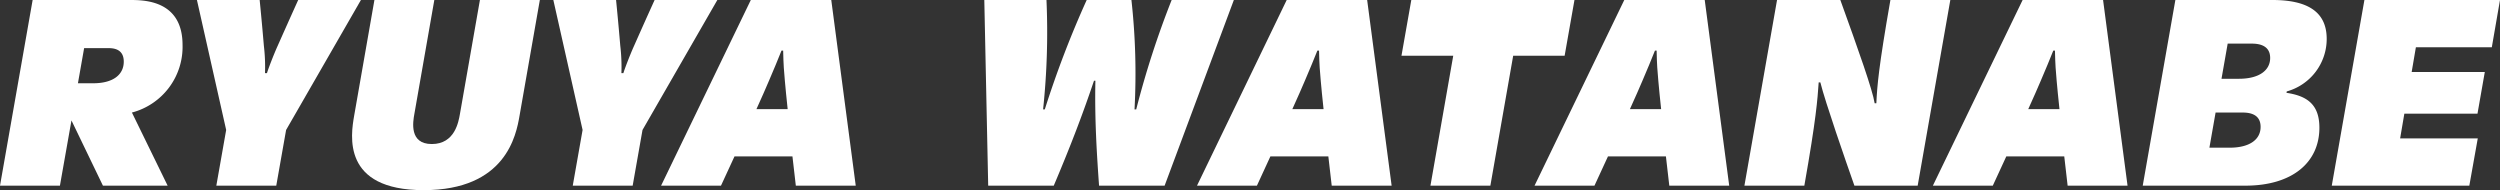 <svg xmlns="http://www.w3.org/2000/svg" xmlns:xlink="http://www.w3.org/1999/xlink" width="381.3" height="29.003" viewBox="0 0 381.3 29.003"><rect x="0" y="0" width="381.3" height="29.003" fill="#333333" stroke="none"/><defs><clipPath id="a"><rect width="381.3" height="29.003" fill="#fff"/></clipPath></defs><g transform="translate(0 0)" clip-path="url(#a)"><path d="M4.978,0h14.8c2.145,0,8.065,0,8.065,6.865a10.36,10.36,0,0,1-7.723,10.3l5.449,11.156H15.7l-4.8-9.954L9.139,28.318H0ZM14.2,12.7c3.089,0,4.677-1.33,4.677-3.3,0-2.06-1.759-2.06-2.446-2.06h-3.6L11.886,12.7Z" transform="translate(0 0)" fill="#fff"/><path d="M40.96,19.822,36.5,0h9.568c.386,3.9.514,5.536.643,6.994a27.33,27.33,0,0,1,.171,4.162h.3c.128-.472.987-2.746,1.63-4.162C51.043,1.974,51.772.387,51.944,0h9.568L50.1,19.822l-1.5,8.495H39.459Z" transform="translate(-6.464 0)" fill="#fff"/><path d="M65.575,17.634,68.664,0H77.8L74.756,17.377c-.216,1.2-.815,4.591,2.66,4.591,3.519,0,4.077-3.39,4.291-4.591L84.754,0h9.139L90.8,17.634C90.287,20.637,88.7,29,76.173,29S65.061,20.6,65.575,17.634" transform="translate(-11.557 0)" fill="#fff"/><path d="M107.022,19.822,102.56,0h9.568c.386,3.9.514,5.536.643,6.994a27.439,27.439,0,0,1,.172,4.162h.3c.128-.472.987-2.746,1.629-4.162C117.1,1.974,117.834.387,118.006,0h9.568L116.16,19.822l-1.5,8.495h-9.138Z" transform="translate(-18.165 0)" fill="#fff"/><path d="M136.216,0h12.271l3.733,28.317h-9.139l-.515-4.462h-8.838l-2.06,4.462H122.53Zm5.621,16.647c-.215-1.845-.3-3.089-.429-4.334-.13-1.415-.215-2.445-.258-4.591h-.257c-1.029,2.489-.686,1.76-1.888,4.549-.43,1.029-1.116,2.574-1.931,4.376Z" transform="translate(-21.702 0)" fill="#fff"/><path d="M182.439,0h9.482a111.6,111.6,0,0,1-.516,16.69h.259A151.071,151.071,0,0,1,198.057,0h6.821a101.8,101.8,0,0,1,.472,16.69h.258A137.685,137.685,0,0,1,211.014,0H220.5L209.941,28.317h-10c-.344-4.848-.686-10.211-.557-16h-.216c-1.587,4.719-3.474,9.74-6.135,16h-10Z" transform="translate(-32.313 0)" fill="#fff"/><path d="M235.543,0h12.271l3.733,28.317h-9.138l-.515-4.462h-8.839L231,28.318h-9.139Zm5.621,16.647c-.216-1.845-.3-3.089-.429-4.334-.13-1.415-.216-2.445-.258-4.591h-.258c-1.029,2.489-.686,1.76-1.887,4.549-.43,1.029-1.116,2.574-1.931,4.376Z" transform="translate(-39.295 0)" fill="#fff"/><path d="M267.657,8.5h-7.895l1.5-8.5h24.885l-1.5,8.5H276.8L273.32,28.317h-9.139Z" transform="translate(-46.009 0)" fill="#fff"/><path d="M298.112,0h12.271l3.733,28.317h-9.138l-.515-4.462h-8.839l-2.059,4.462h-9.139Zm5.621,16.647c-.216-1.845-.3-3.089-.429-4.334-.13-1.415-.216-2.445-.258-4.591h-.258c-1.029,2.489-.686,1.76-1.887,4.549-.43,1.029-1.116,2.574-1.931,4.376Z" transform="translate(-50.377 0)" fill="#fff"/><path d="M328.3,0h9.654c2.745,7.594,4.935,13.773,5.234,15.747h.258c.128-2.661.342-5.449,2.145-15.747h9.138L349.75,28.317H340.1c-1.33-3.775-4.462-12.785-5.192-15.746h-.257c-.171,2.532-.386,5.577-2.187,15.746h-9.14Z" transform="translate(-57.266 0)" fill="#fff"/><path d="M371.943,0h12.271l3.732,28.317h-9.138l-.514-4.462h-8.839l-2.06,4.462h-9.139Zm5.62,16.647c-.215-1.845-.3-3.089-.429-4.334-.129-1.415-.215-2.445-.258-4.591h-.258c-1.029,2.489-.686,1.76-1.888,4.549-.43,1.029-1.116,2.574-1.931,4.376Z" transform="translate(-63.453 0)" fill="#fff"/><path d="M402.13,0h14.8c5.105,0,8.281,1.631,8.281,5.921a8.313,8.313,0,0,1-6.093,8.023l-.042.214c3.175.472,5.02,1.8,5.02,5.321,0,5.32-4.162,8.838-11.284,8.838h-15.66Zm8.28,22.525c3.045,0,4.72-1.243,4.72-3.175,0-2.188-2.1-2.188-2.918-2.188h-3.947l-.944,5.363Zm1.416-10.511c3.089,0,4.762-1.287,4.762-3.175,0-2.189-2.188-2.189-2.961-2.189h-3.518l-.943,5.364Z" transform="translate(-70.343 0)" fill="#fff"/><path d="M437.168,0h20.681L456.6,7.208H445.02l-.644,3.775h11.155l-1.115,6.349H443.26l-.643,3.775h11.842l-1.288,7.208h-20.98Z" transform="translate(-76.549 0)" fill="#fff"/></g></svg>